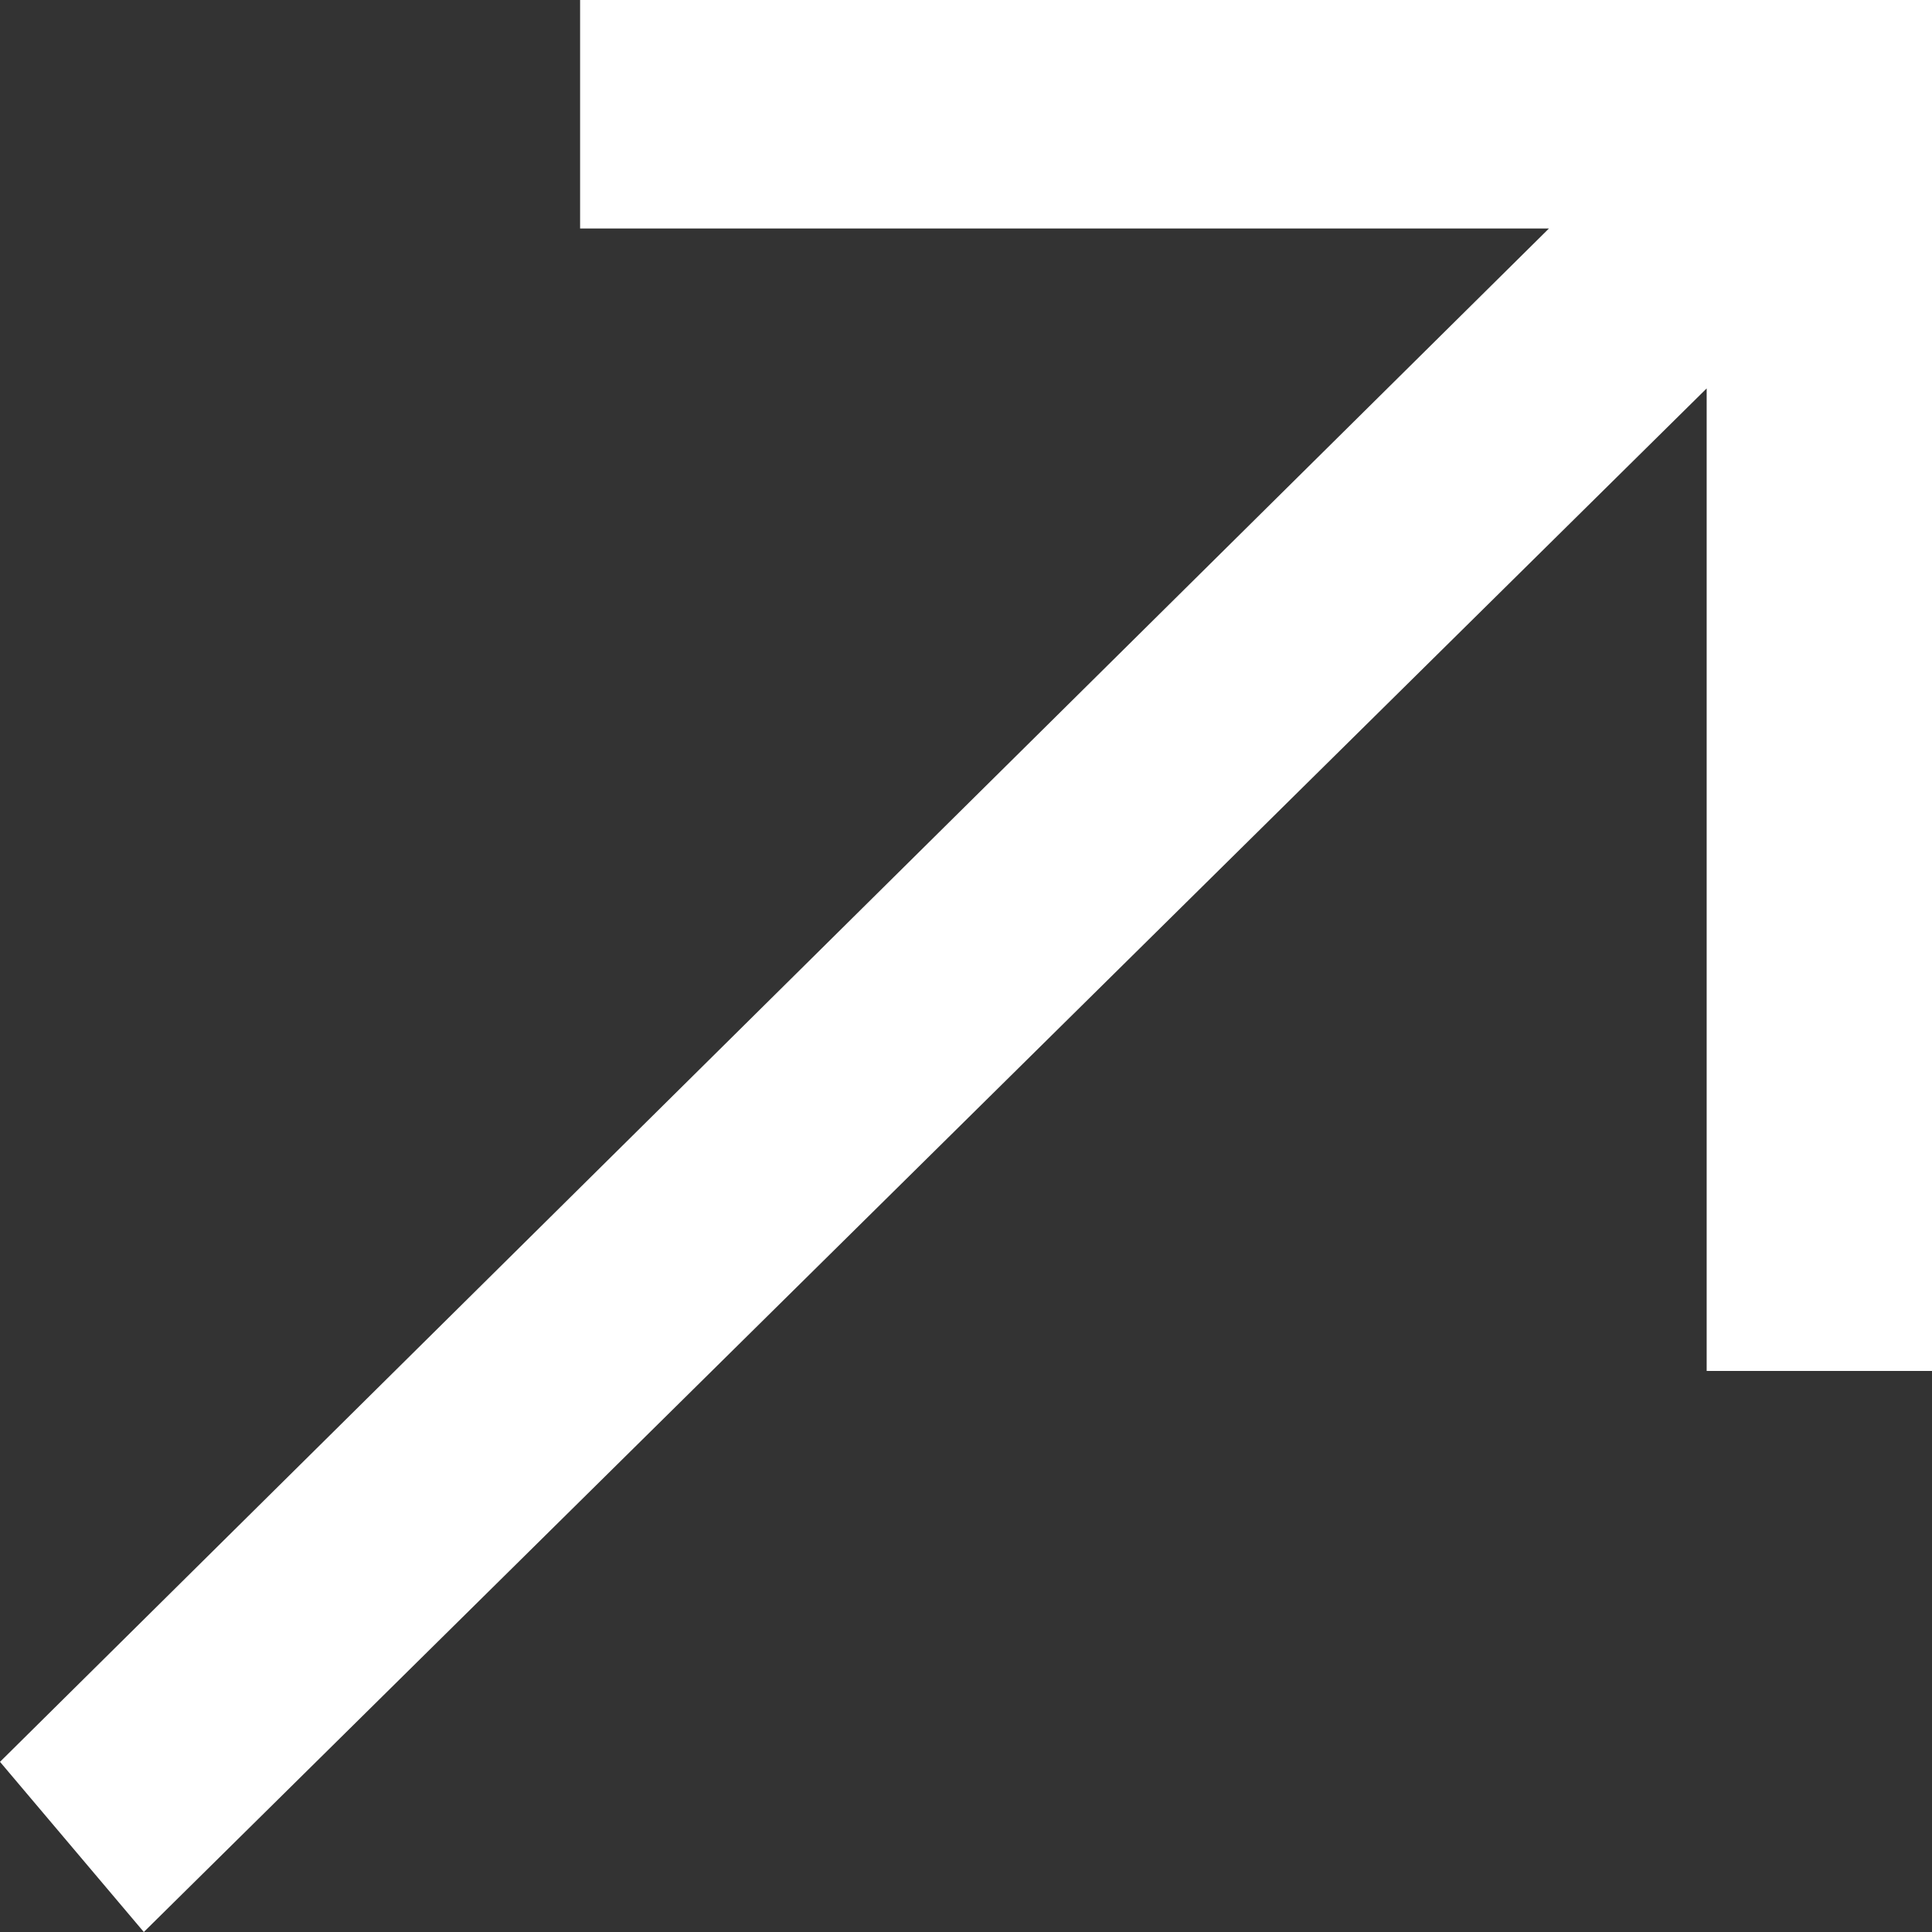 <svg width="27" height="27" viewBox="0 0 27 27" fill="none" xmlns="http://www.w3.org/2000/svg">
<rect x="0" y="0" width="27" height="27" fill="#333333" stroke="none"/>
<path d="M2.01 27L-2.15257e-06 24.622L21.647 3.193L8.107 3.193L8.107 7.08716e-07L27 2.36042e-06L27 19.159L23.851 19.159L23.851 5.428L2.01 27Z" fill="white"/>
</svg>
